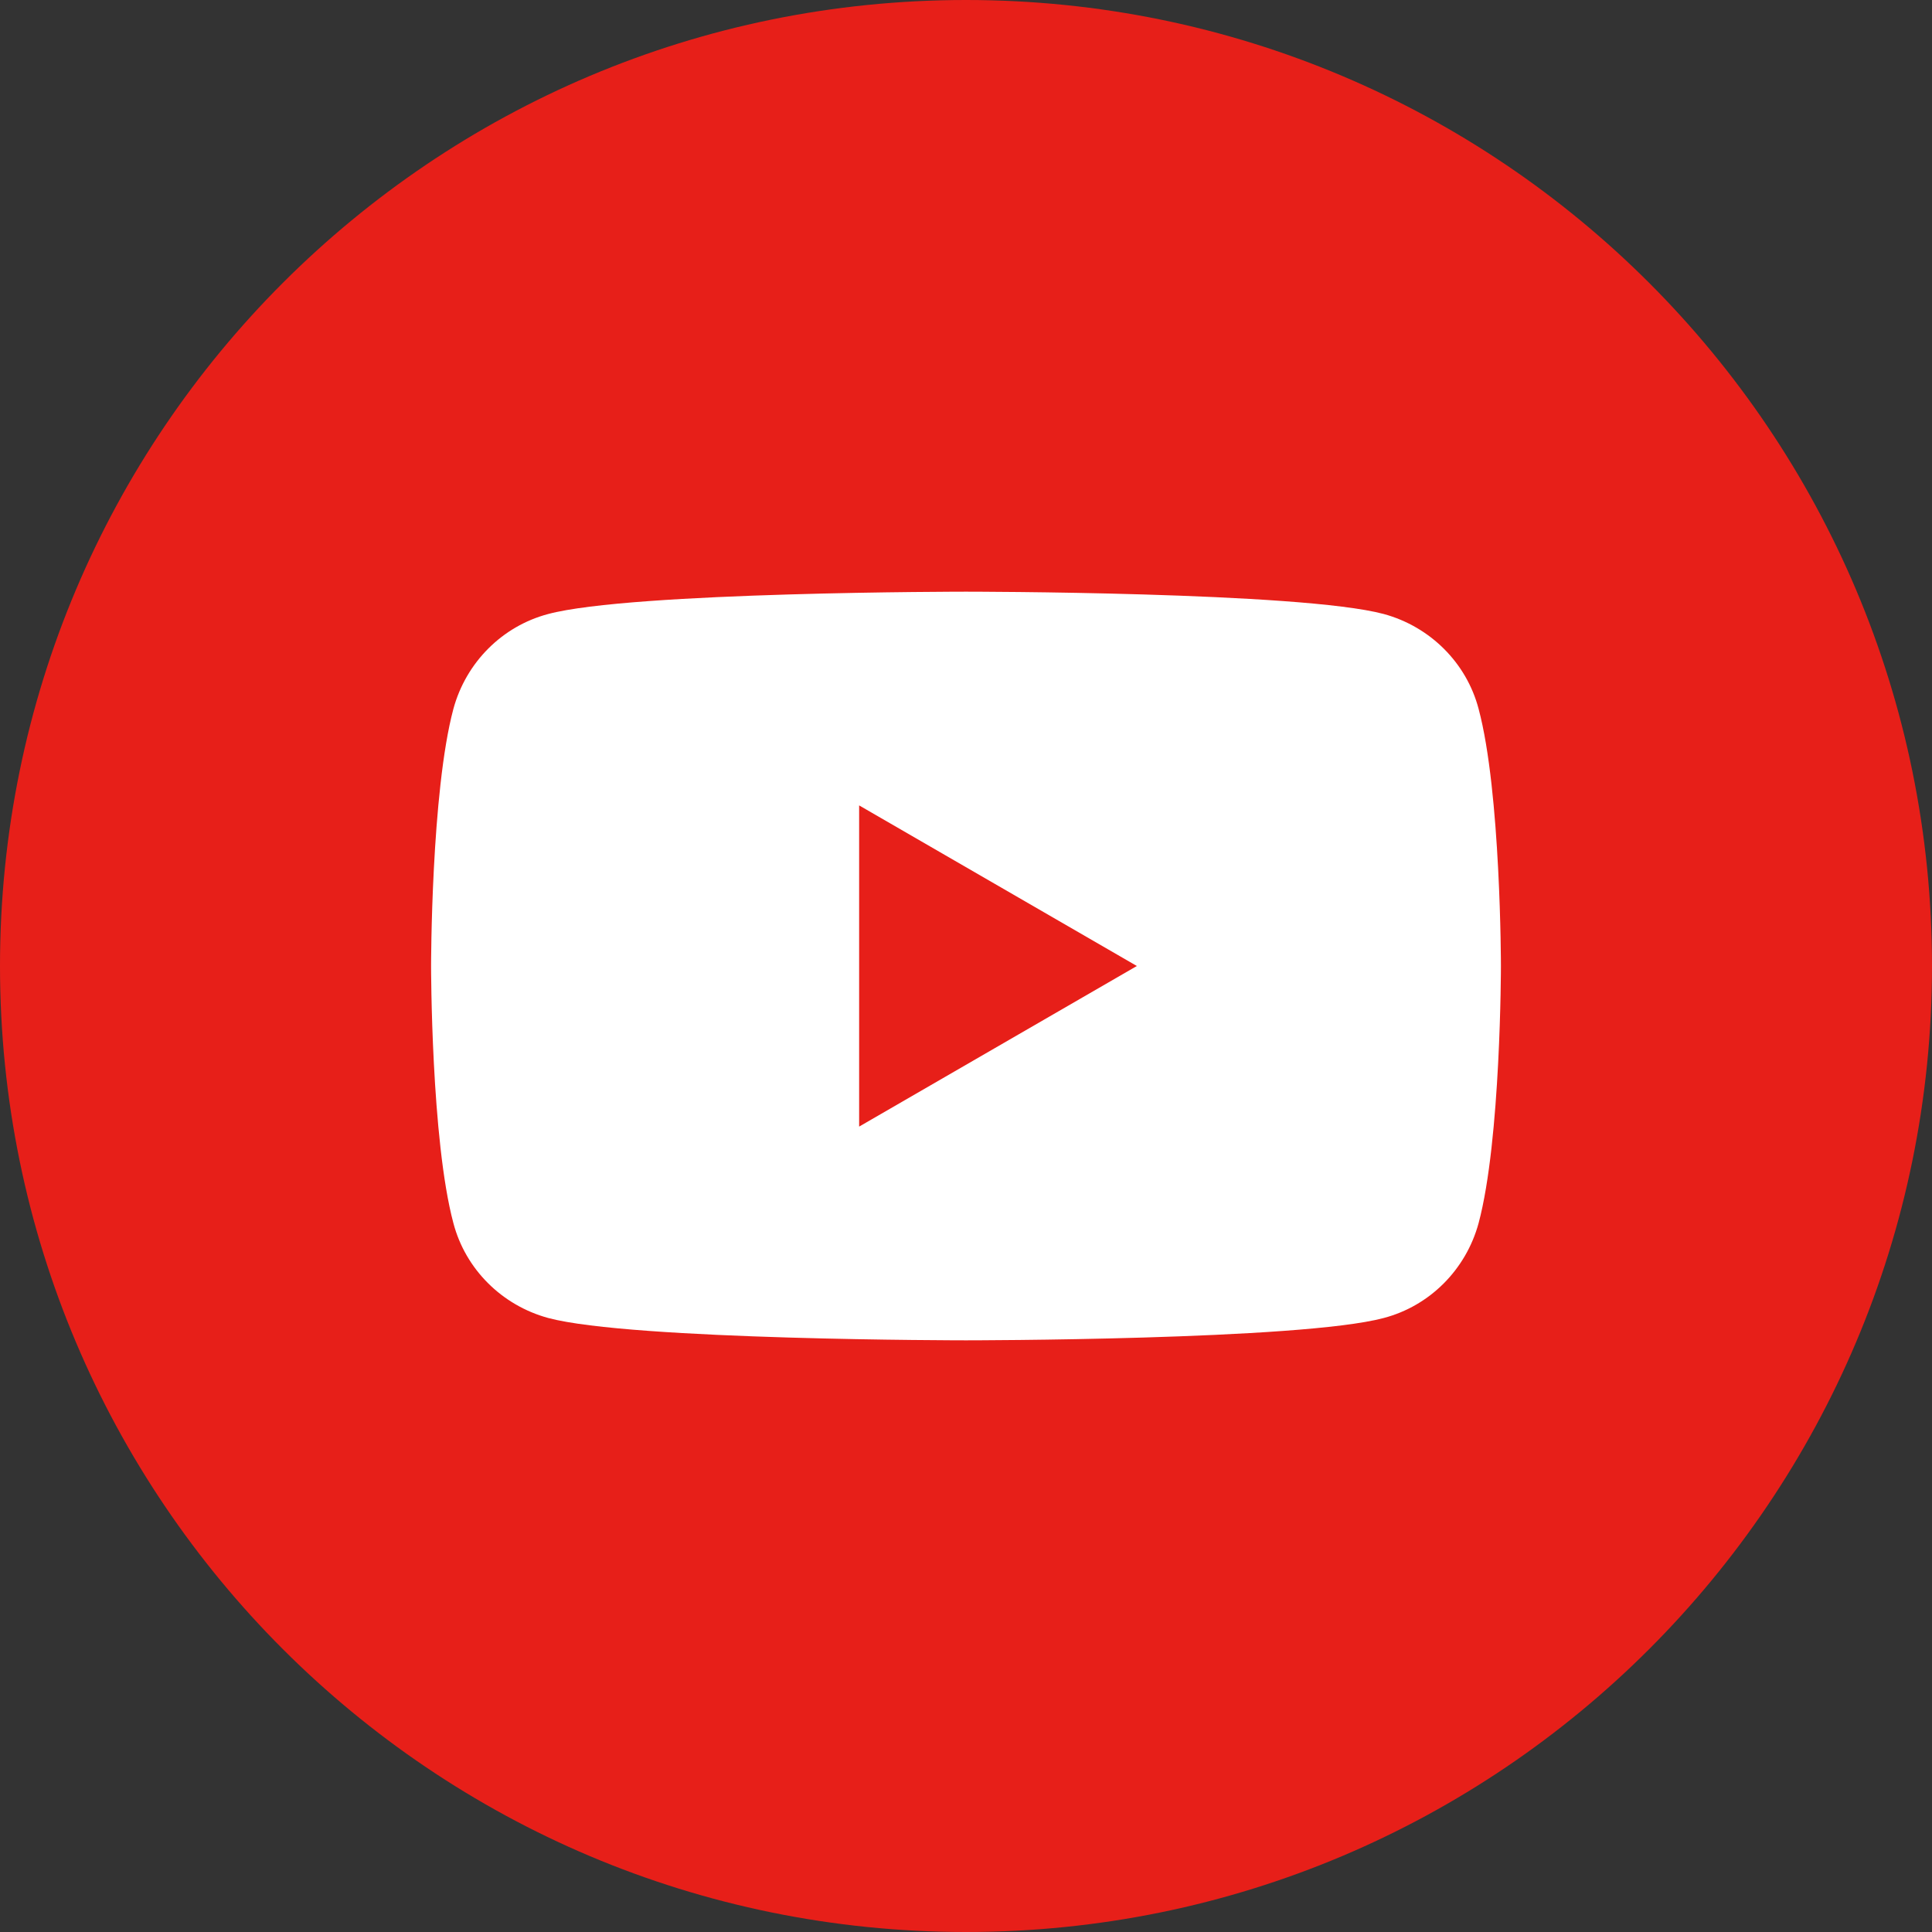 <?xml version="1.0" encoding="UTF-8"?>
<svg id="_レイヤー_2" data-name="レイヤー 2" xmlns="http://www.w3.org/2000/svg" viewBox="0 0 32 32">
  <rect x="0" y="0" width="32" height="32" fill="#333333" stroke="none"/>
  <defs>
    <style>
      .cls-1 {
        fill: #e71f19;
      }

      .cls-1, .cls-2 {
        stroke-width: 0px;
      }

      .cls-2 {
        fill: #fff;
      }
    </style>
  </defs>
  <g id="_レイヤー_1-2" data-name="レイヤー 1">
    <g>
      <path class="cls-1" d="M32,16c0,8.84-7.16,16-16,16S0,24.84,0,16,7.16,0,16,0s16,7.16,16,16"/>
      <path class="cls-2" d="M24.49,11.74c-.2-.76-.8-1.36-1.57-1.57-1.38-.37-6.92-.37-6.92-.37,0,0-5.54,0-6.92.37-.76.2-1.36.8-1.57,1.57-.37,1.38-.37,4.26-.37,4.26,0,0,0,2.88.37,4.26.2.76.8,1.36,1.57,1.57,1.38.37,6.92.37,6.92.37,0,0,5.54,0,6.92-.37.76-.2,1.36-.8,1.57-1.57.37-1.38.37-4.26.37-4.26,0,0,0-2.88-.37-4.26"/>
      <polygon class="cls-1" points="14.23 18.66 18.83 16 14.23 13.34 14.23 18.66"/>
    </g>
  </g>
</svg>